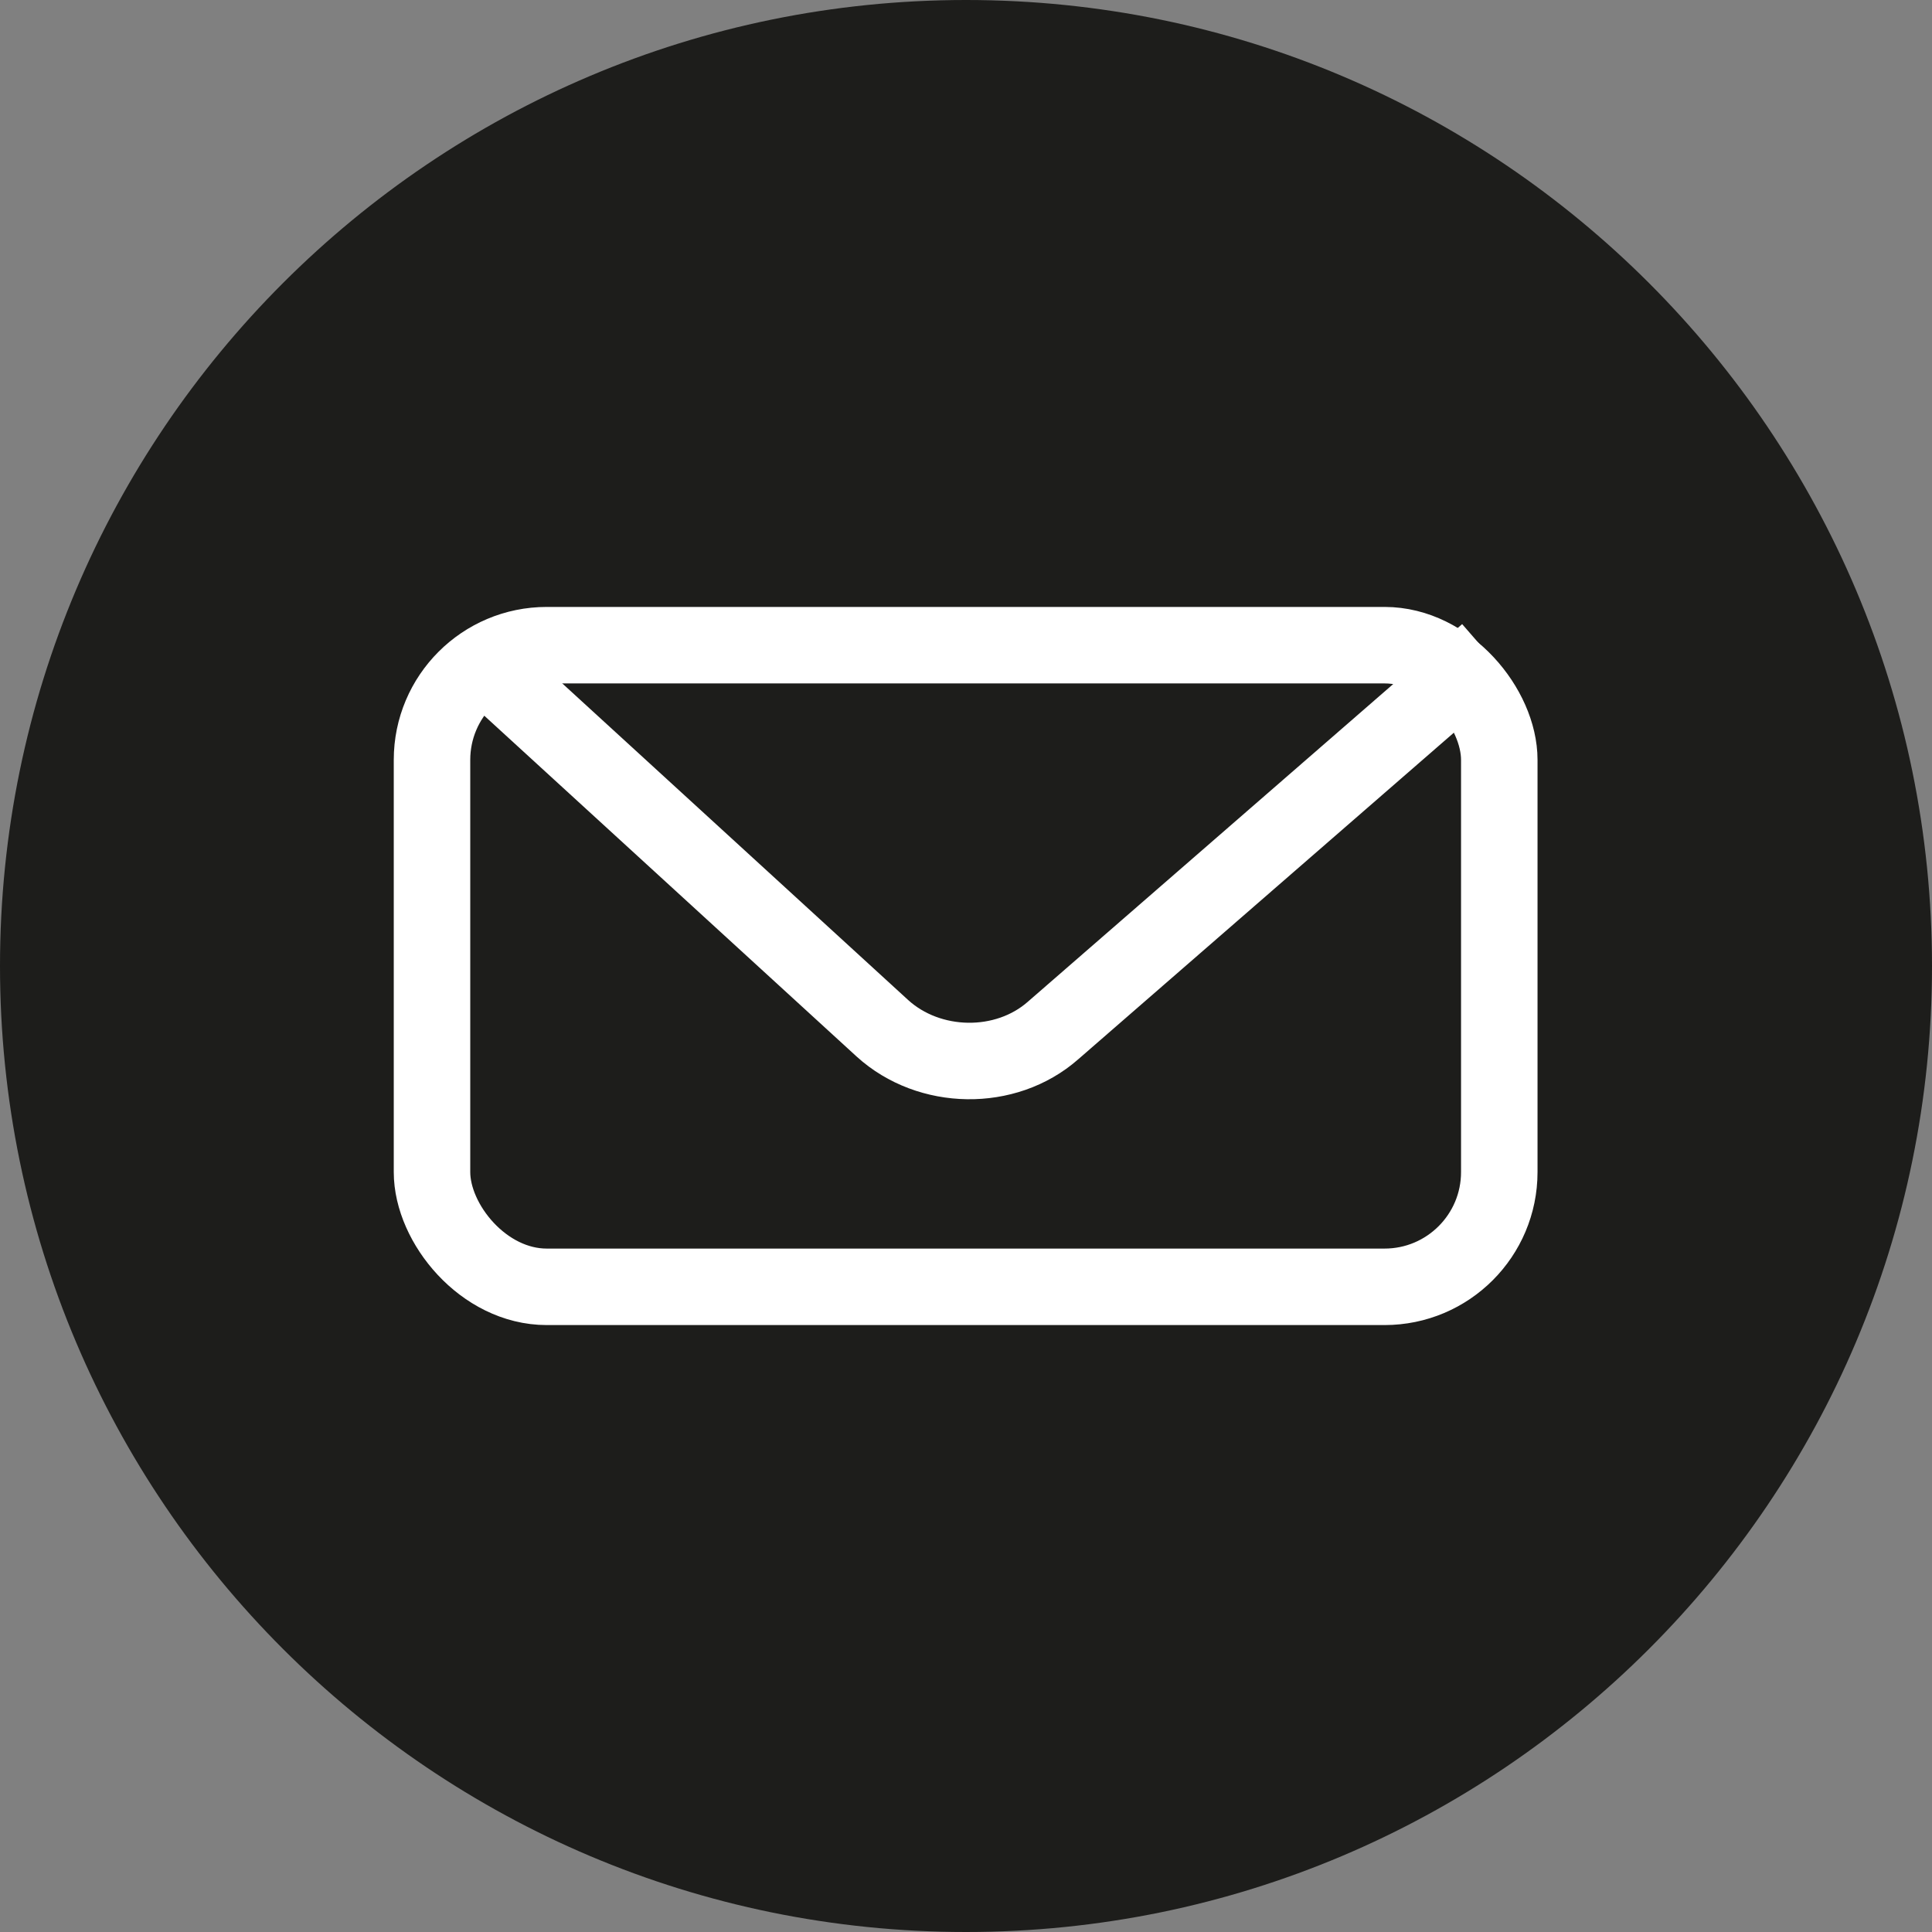 <?xml version="1.0" encoding="UTF-8"?><svg id="Ebene_2" xmlns="http://www.w3.org/2000/svg" viewBox="0 0 27.28 27.28"><rect x="0" y="0" width="27.28" height="27.28" fill="#808080" stroke="none"/><defs><style>.cls-1{fill:none;stroke:#fff;stroke-linejoin:round;stroke-width:1.08px;}.cls-2{fill:#1d1d1b;stroke-width:0px;}</style></defs><g id="Ebene_1-2"><path class="cls-2" d="m13.64,27.28c7.53,0,13.64-6.11,13.64-13.64S21.17,0,13.64,0,0,6.11,0,13.64s6.11,13.64,13.64,13.64"/><rect class="cls-1" x="6.1" y="9.11" width="15.07" height="9.06" rx="1.62" ry="1.62"/><path class="cls-1" d="m6.67,9.22l5.79,5.3c.66.6,1.74.62,2.41.03l6.13-5.33"/></g></svg>